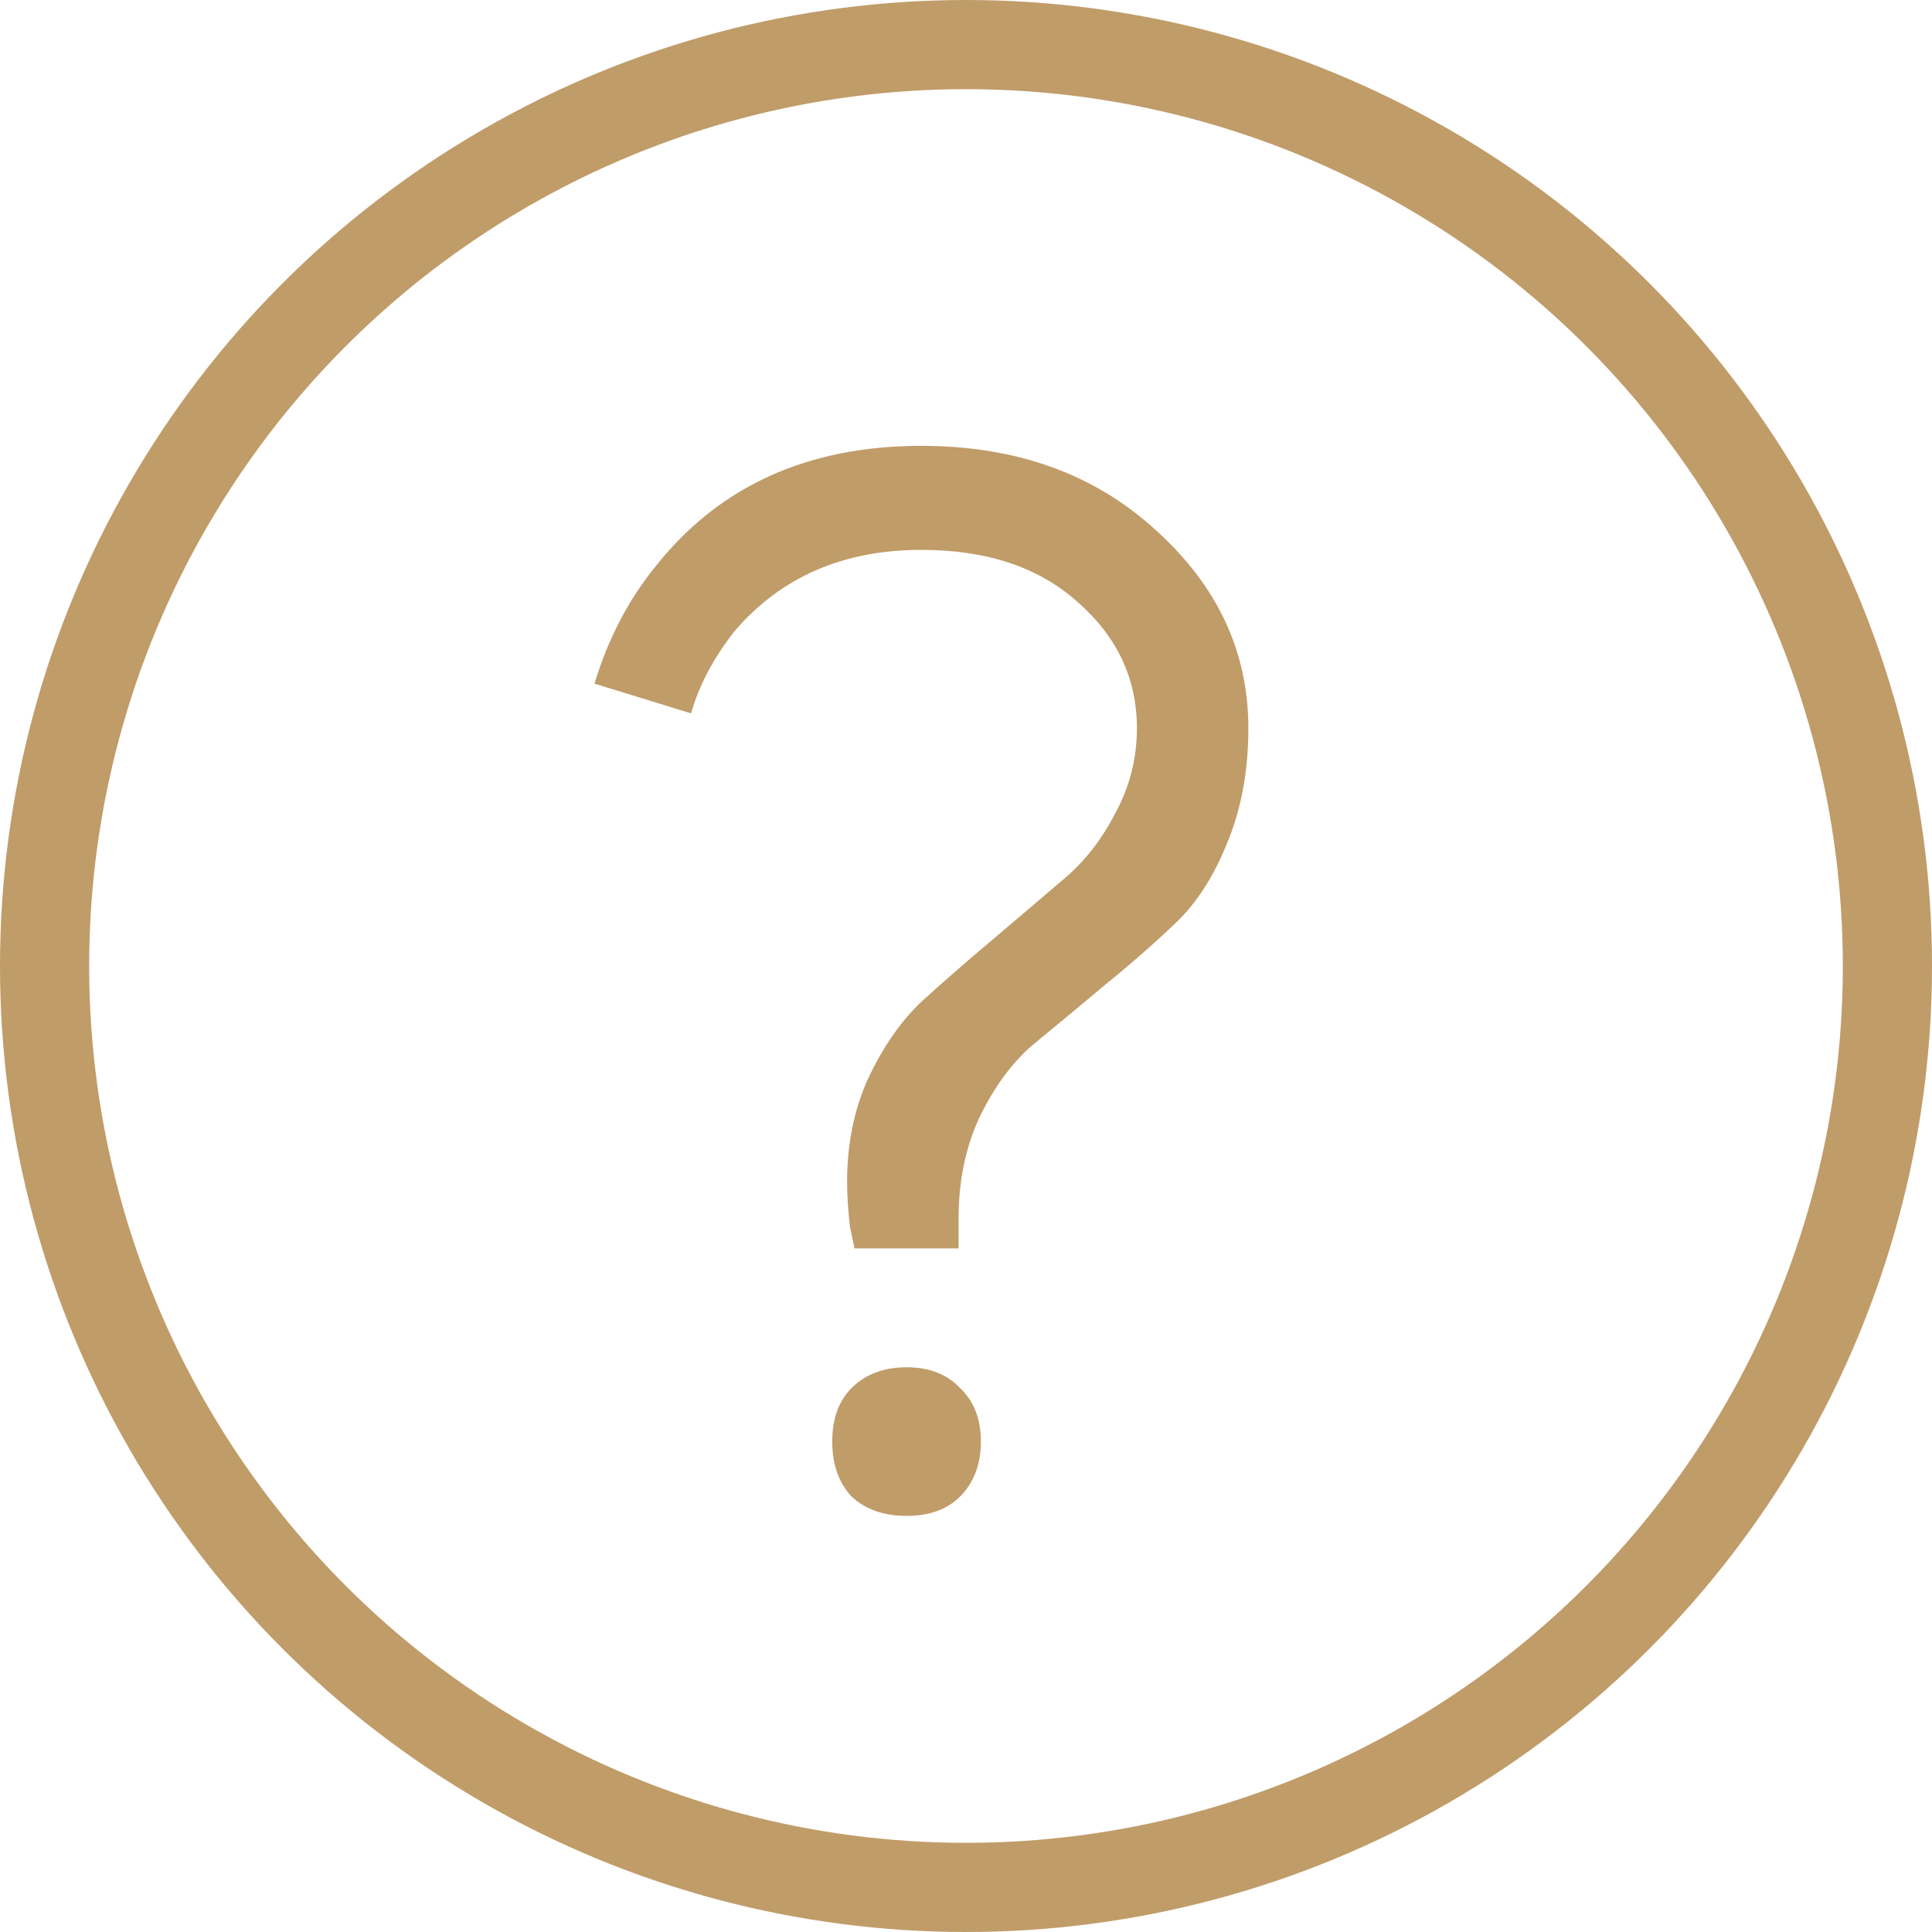 <?xml version="1.0" encoding="UTF-8"?> <svg xmlns="http://www.w3.org/2000/svg" width="13" height="13" viewBox="0 0 13 13" fill="none"><path d="M6.45 8.4H5.75L5.72 8.26C5.707 8.153 5.7 8.05 5.7 7.95C5.7 7.697 5.747 7.467 5.84 7.26C5.94 7.047 6.06 6.873 6.2 6.74C6.347 6.607 6.503 6.47 6.67 6.33C6.843 6.183 7 6.05 7.14 5.93C7.287 5.81 7.407 5.66 7.5 5.48C7.6 5.3 7.65 5.107 7.65 4.9C7.65 4.567 7.517 4.283 7.25 4.05C6.99 3.817 6.64 3.7 6.2 3.7C5.673 3.7 5.253 3.883 4.94 4.25C4.8 4.43 4.703 4.613 4.65 4.8L4 4.6C4.093 4.293 4.233 4.027 4.42 3.8C4.847 3.267 5.44 3 6.2 3C6.84 3 7.367 3.19 7.78 3.57C8.193 3.943 8.4 4.387 8.4 4.9C8.4 5.193 8.35 5.457 8.25 5.69C8.157 5.917 8.037 6.097 7.89 6.23C7.75 6.363 7.593 6.5 7.42 6.64C7.253 6.78 7.097 6.91 6.95 7.03C6.81 7.15 6.69 7.313 6.59 7.52C6.497 7.72 6.45 7.947 6.45 8.2V8.4ZM5.73 10.07C5.643 9.977 5.6 9.853 5.6 9.7C5.6 9.547 5.643 9.427 5.73 9.34C5.823 9.247 5.947 9.2 6.1 9.2C6.253 9.2 6.373 9.247 6.46 9.34C6.553 9.427 6.6 9.547 6.6 9.7C6.6 9.853 6.553 9.977 6.46 10.07C6.373 10.157 6.253 10.2 6.1 10.2C5.947 10.2 5.823 10.157 5.73 10.07Z" fill="#C09C69"></path><circle cx="6.5" cy="6.5" r="6.2" stroke="#C09C69" stroke-width="0.6"></circle></svg> 